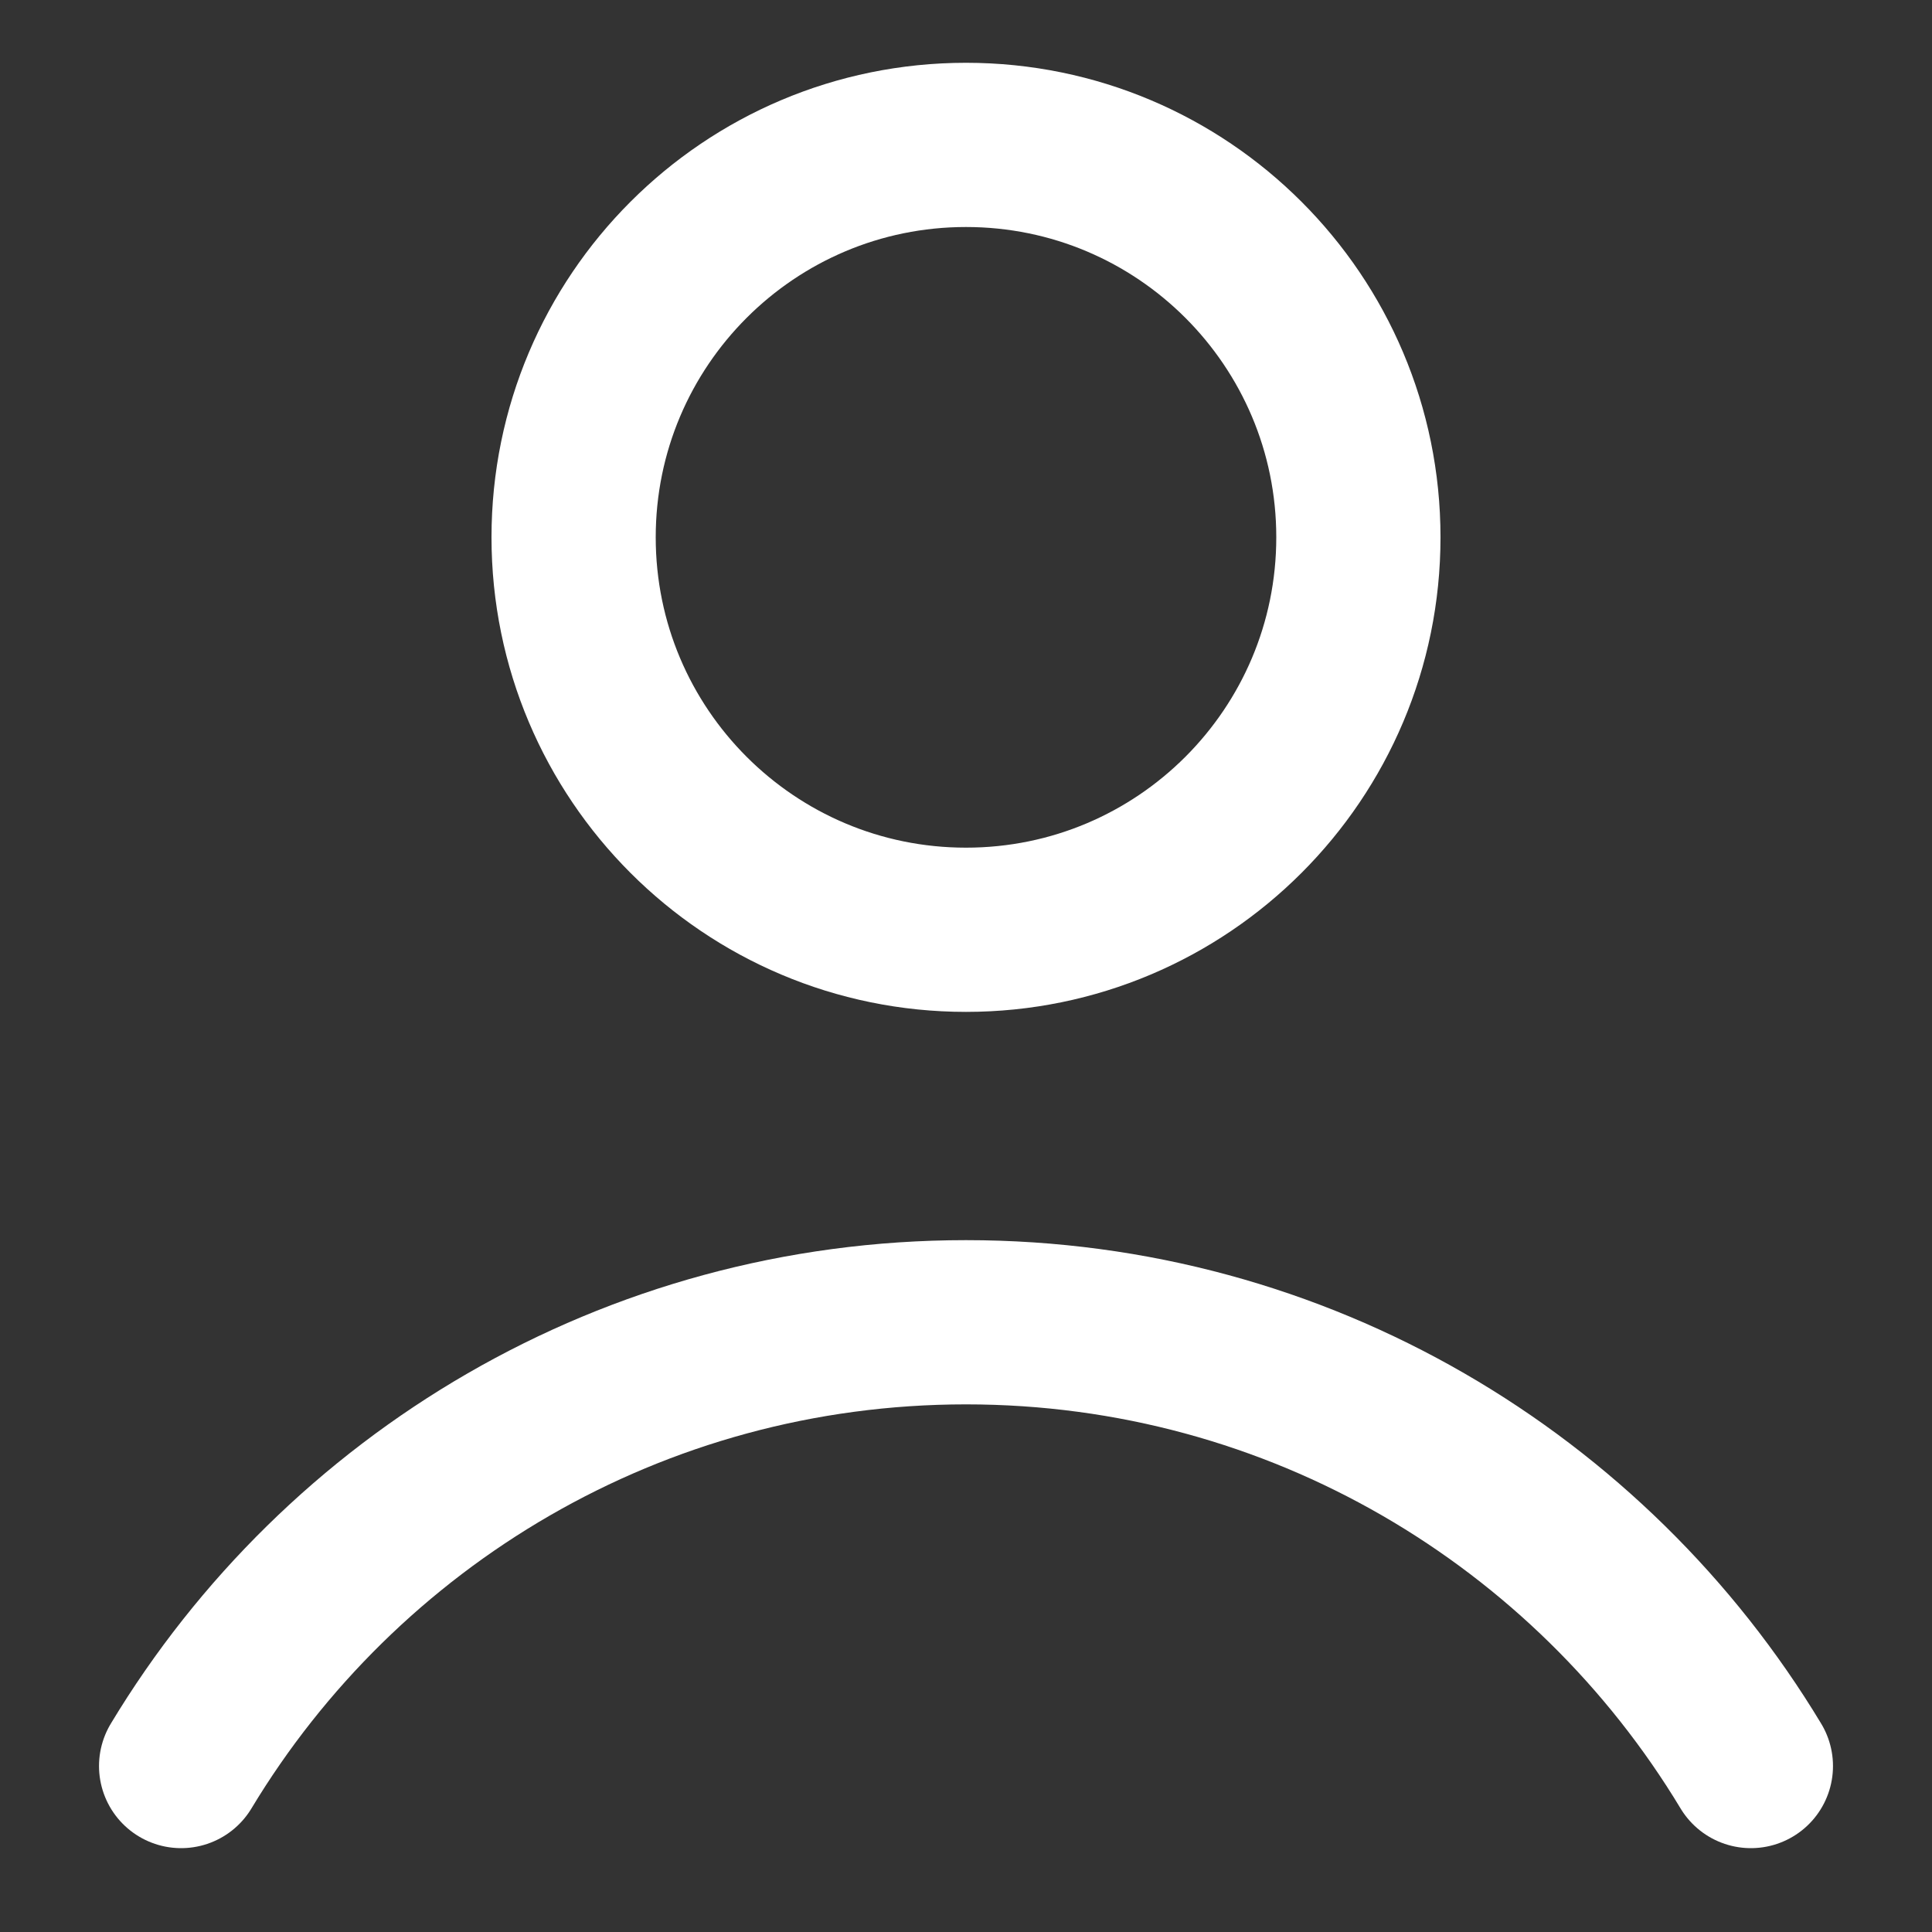 <svg width="20" height="20" viewBox="0 0 20 20" fill="none" xmlns="http://www.w3.org/2000/svg">
<rect x="0" y="0" width="20" height="20" fill="#333333" stroke="none"/>
<path d="M10 9.625C12.244 9.625 14.062 7.806 14.062 5.562C14.062 3.319 12.244 1.5 10 1.5C7.756 1.5 5.938 3.319 5.938 5.562C5.938 7.806 7.756 9.625 10 9.625Z" stroke="white" stroke-width="1.7" stroke-linecap="round" stroke-linejoin="round"/>
<path d="M1.875 18.282C3.534 15.529 6.552 13.688 10 13.688C13.448 13.688 16.466 15.529 18.125 18.282" stroke="white" stroke-width="1.7" stroke-linecap="round" stroke-linejoin="round"/>
</svg>
